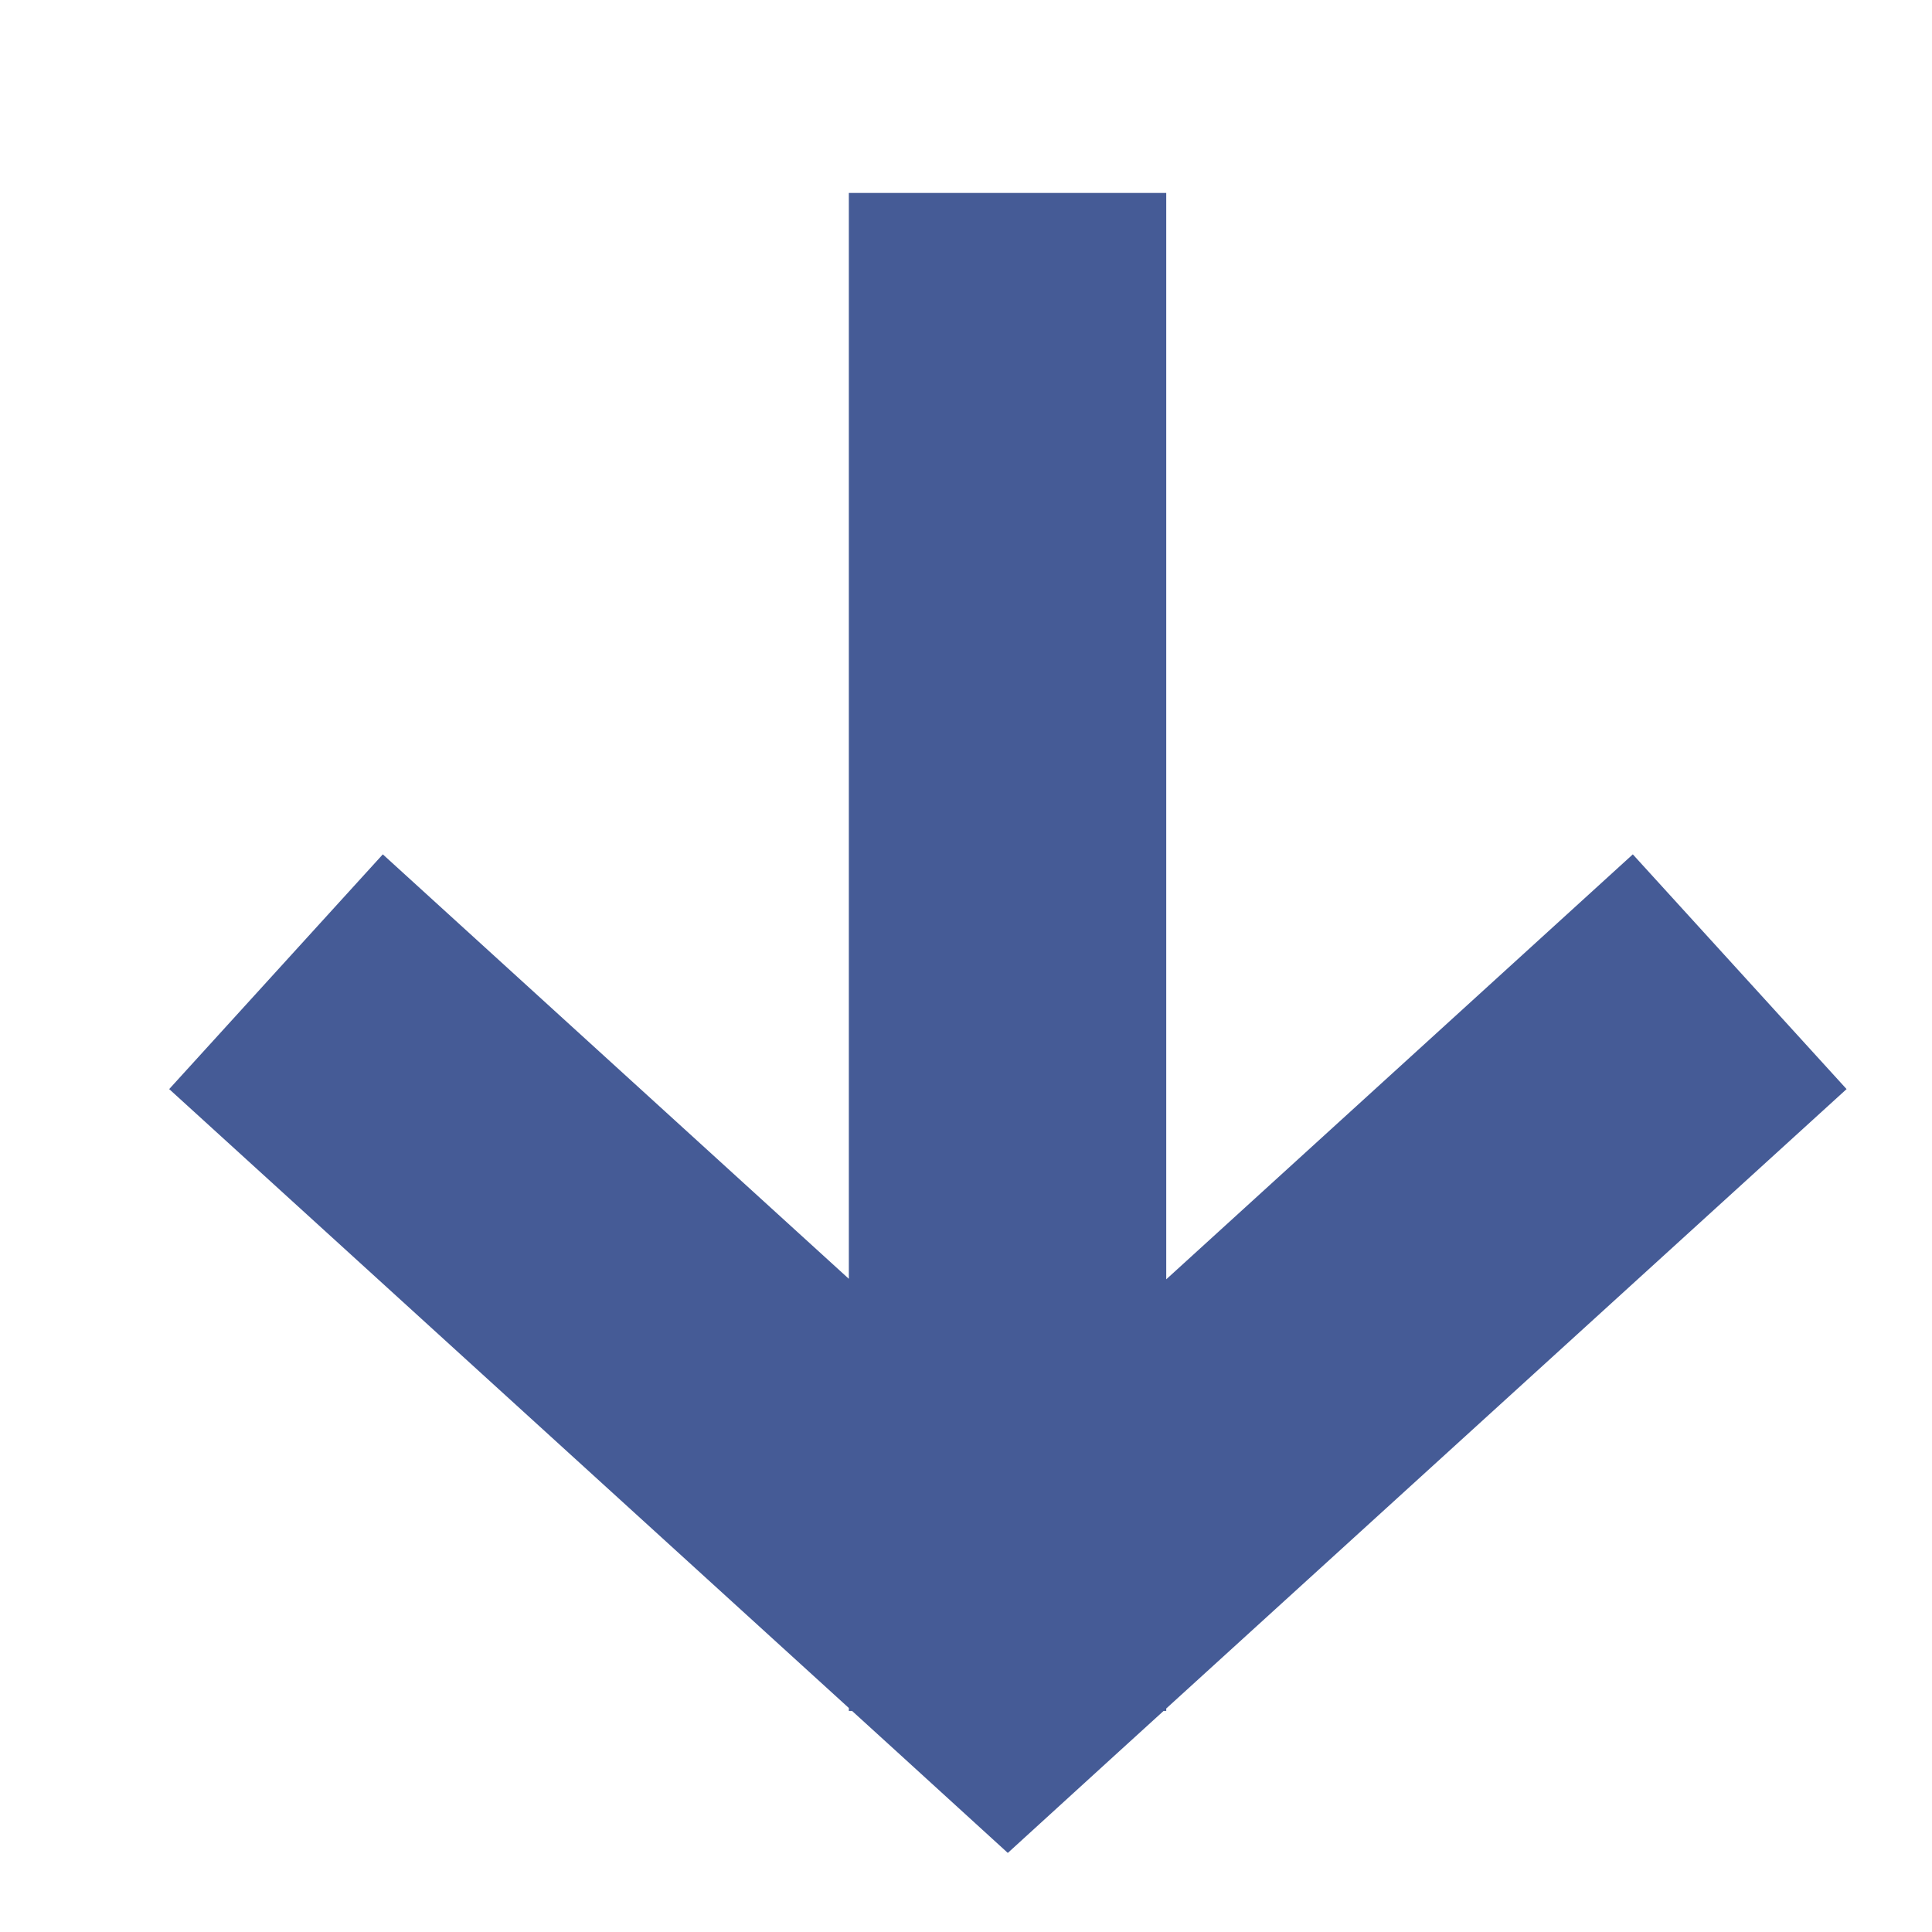 <svg width="14" height="14" viewBox="0 0 14 14" fill="none" xmlns="http://www.w3.org/2000/svg">
<path d="M7.303 11.871L6.529 12.721L7.303 13.427L8.077 12.721L7.303 11.871ZM6.151 1.398V12.398H8.451V1.398H6.151ZM8.077 11.021L2.774 6.191L1.226 7.892L6.529 12.721L8.077 11.021ZM11.832 6.191L6.529 11.021L8.077 12.721L13.381 7.892L11.832 6.191Z" fill="#455B96"/>
</svg>
